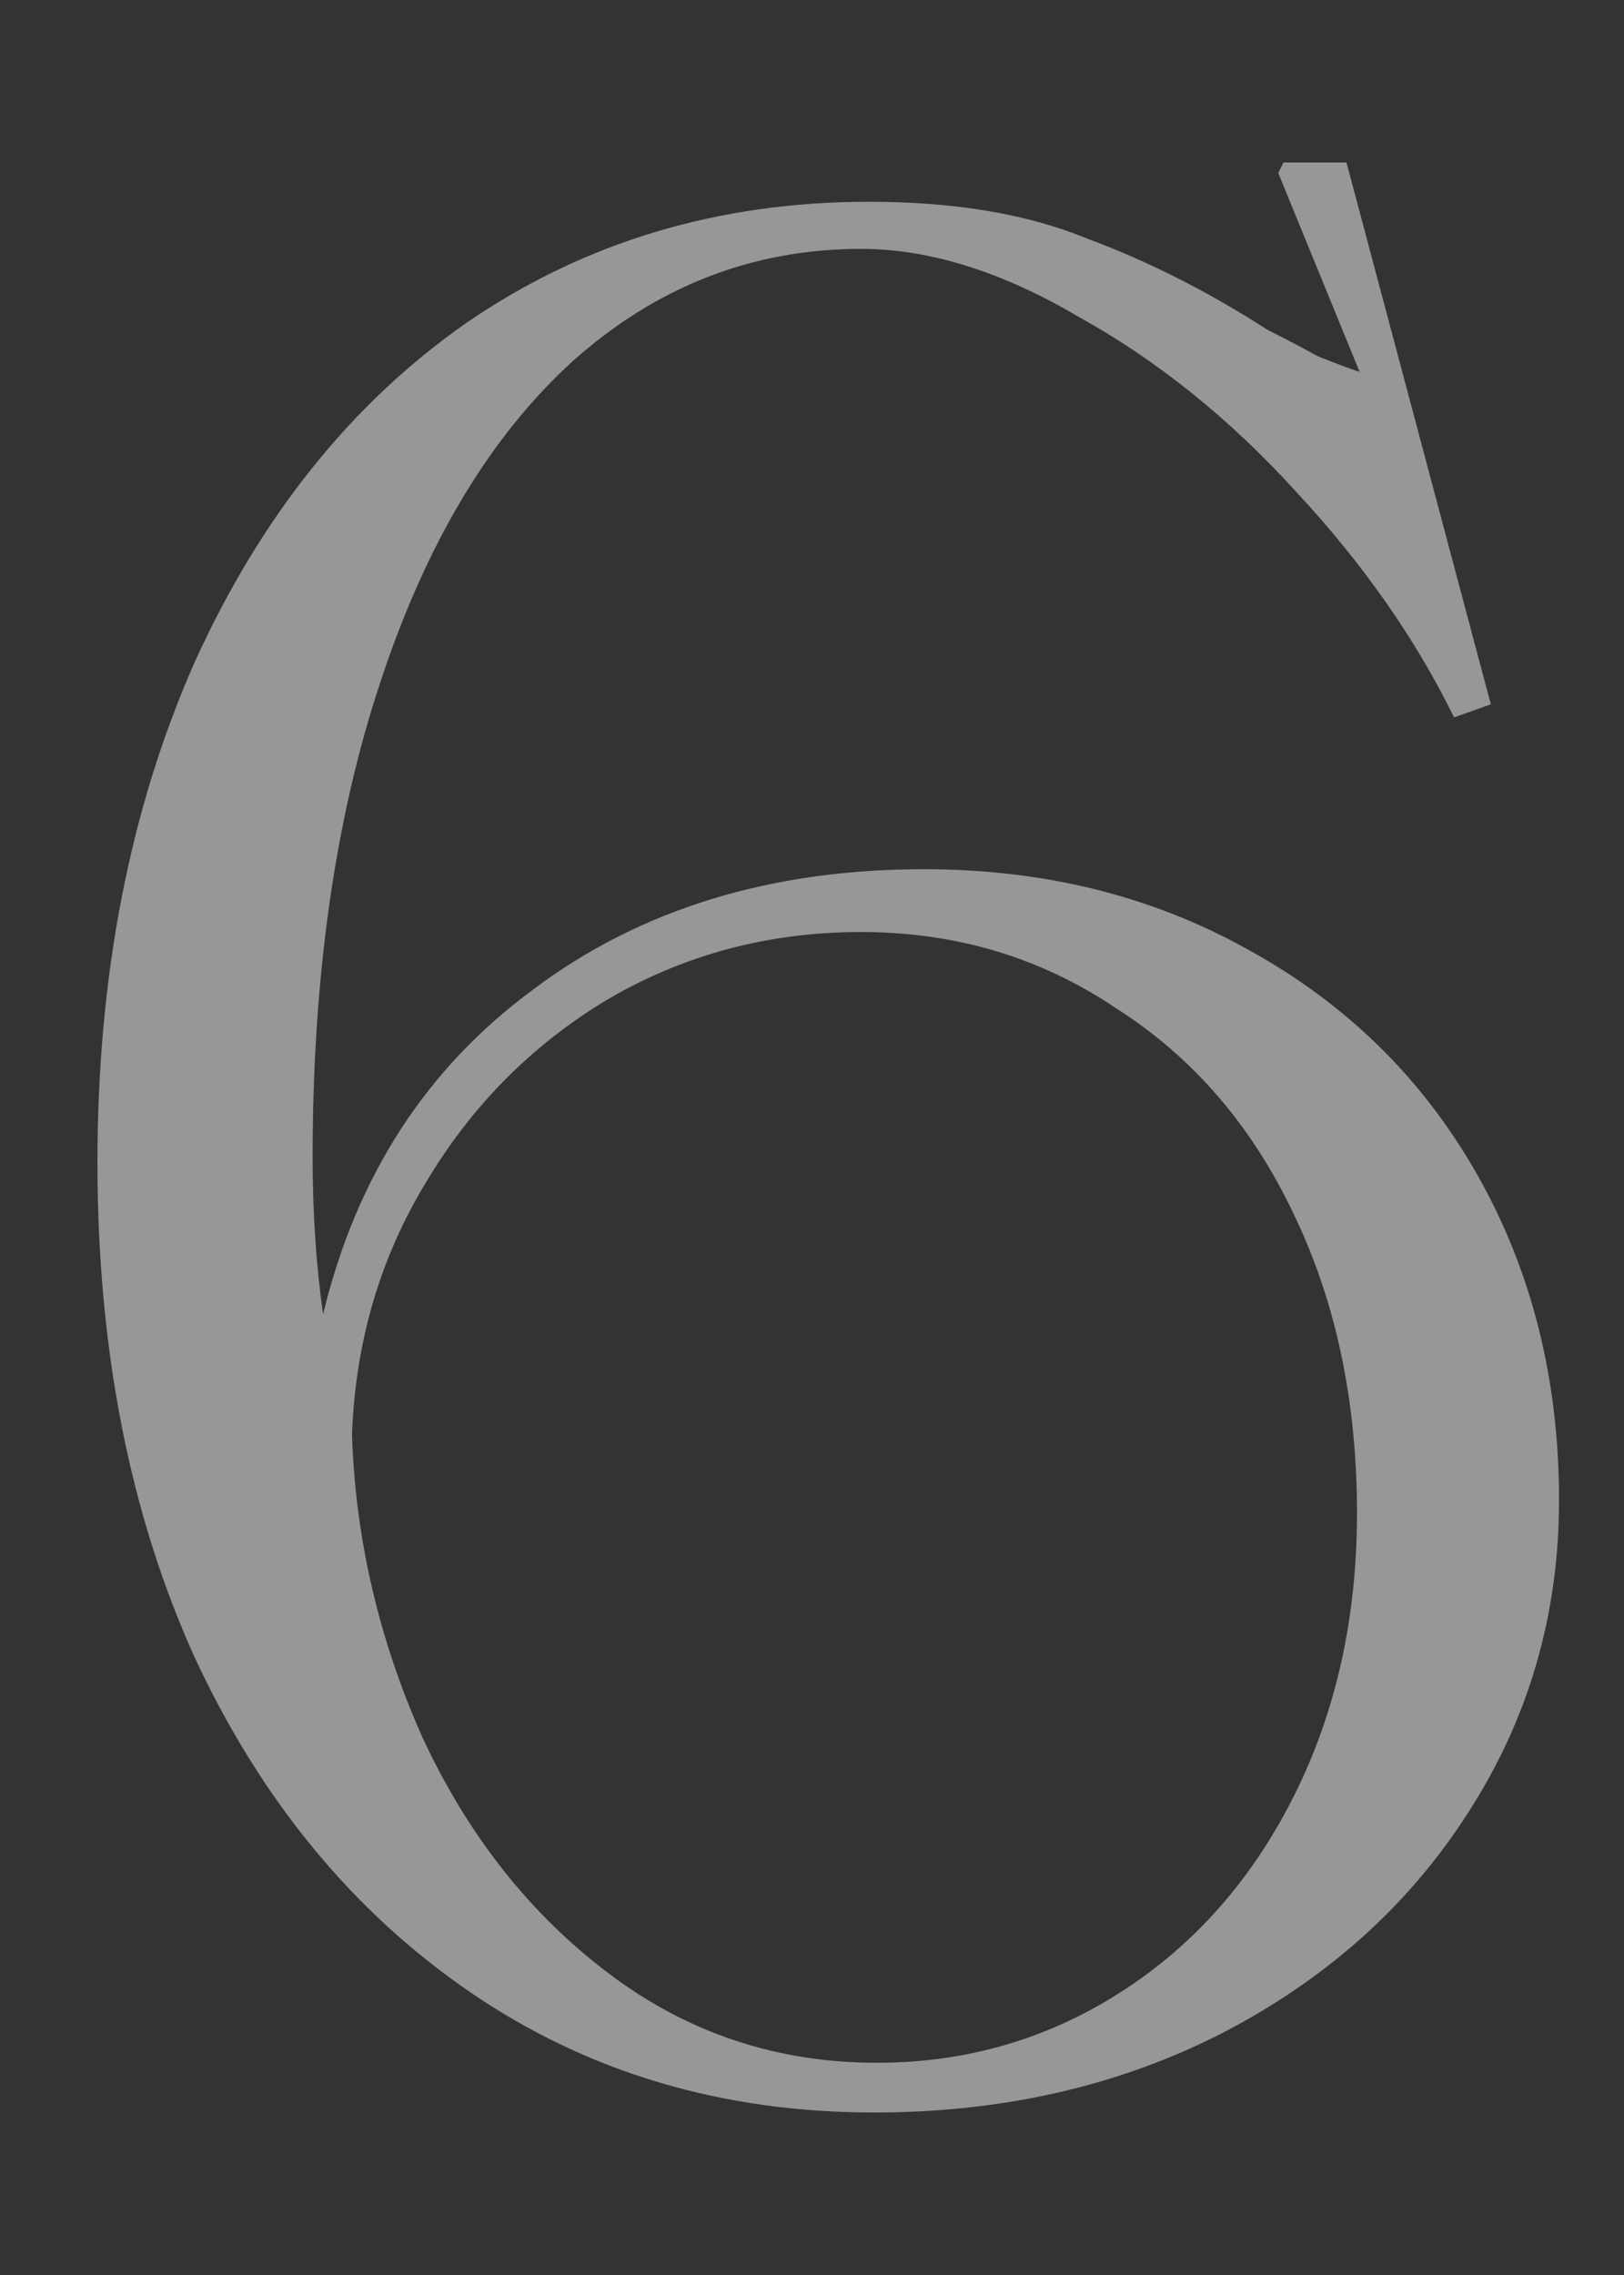 <?xml version="1.0" encoding="UTF-8"?> <svg xmlns="http://www.w3.org/2000/svg" width="50" height="70" viewBox="0 0 50 70" fill="none"><rect x="0" y="0" width="50" height="70" fill="#333333" stroke="none"/> <path d="M26.914 65C22.228 65 18.081 63.765 14.472 61.295C10.864 58.825 8.036 55.389 5.989 50.987C3.996 46.584 3 41.51 3 35.765C3 30.02 3.996 24.893 5.989 20.383C8.036 15.873 10.837 12.383 14.391 9.913C18 7.443 22.12 6.208 26.752 6.208C29.391 6.208 31.627 6.584 33.458 7.336C35.343 8.034 37.201 8.973 39.032 10.154C39.571 10.423 40.083 10.691 40.567 10.96C41.106 11.175 41.537 11.336 41.86 11.443L39.355 5.322L39.517 5H41.456L45.9 21.671L44.768 22.074C43.584 19.658 41.968 17.349 39.921 15.148C37.874 12.893 35.639 11.094 33.215 9.752C30.846 8.356 28.61 7.658 26.51 7.658C23.171 7.658 20.208 8.812 17.623 11.121C15.091 13.43 13.126 16.705 11.725 20.946C10.325 25.134 9.625 30.02 9.625 35.604C9.625 36.463 9.652 37.295 9.706 38.101C9.759 38.906 9.84 39.685 9.948 40.436C10.971 36.195 13.126 32.866 16.411 30.45C19.697 27.98 23.709 26.745 28.449 26.745C32.165 26.745 35.505 27.577 38.467 29.242C41.483 30.906 43.826 33.215 45.495 36.168C47.165 39.121 48 42.45 48 46.154C48 49.698 47.057 52.919 45.172 55.819C43.341 58.664 40.81 60.919 37.578 62.584C34.4 64.195 30.846 65 26.914 65ZM26.995 63.47C29.741 63.47 32.246 62.745 34.508 61.295C36.77 59.846 38.548 57.832 39.84 55.255C41.133 52.678 41.779 49.779 41.779 46.557C41.779 43.121 41.133 40.06 39.84 37.376C38.548 34.638 36.716 32.517 34.346 31.013C32.031 29.456 29.418 28.678 26.51 28.678C23.655 28.678 21.043 29.376 18.673 30.772C16.357 32.168 14.499 34.047 13.099 36.409C11.698 38.718 10.944 41.295 10.837 44.141C10.944 47.362 11.671 50.477 13.018 53.483C14.418 56.49 16.33 58.906 18.754 60.731C21.178 62.557 23.925 63.47 26.995 63.47Z" fill="white" fill-opacity="0.49"></path> </svg> 